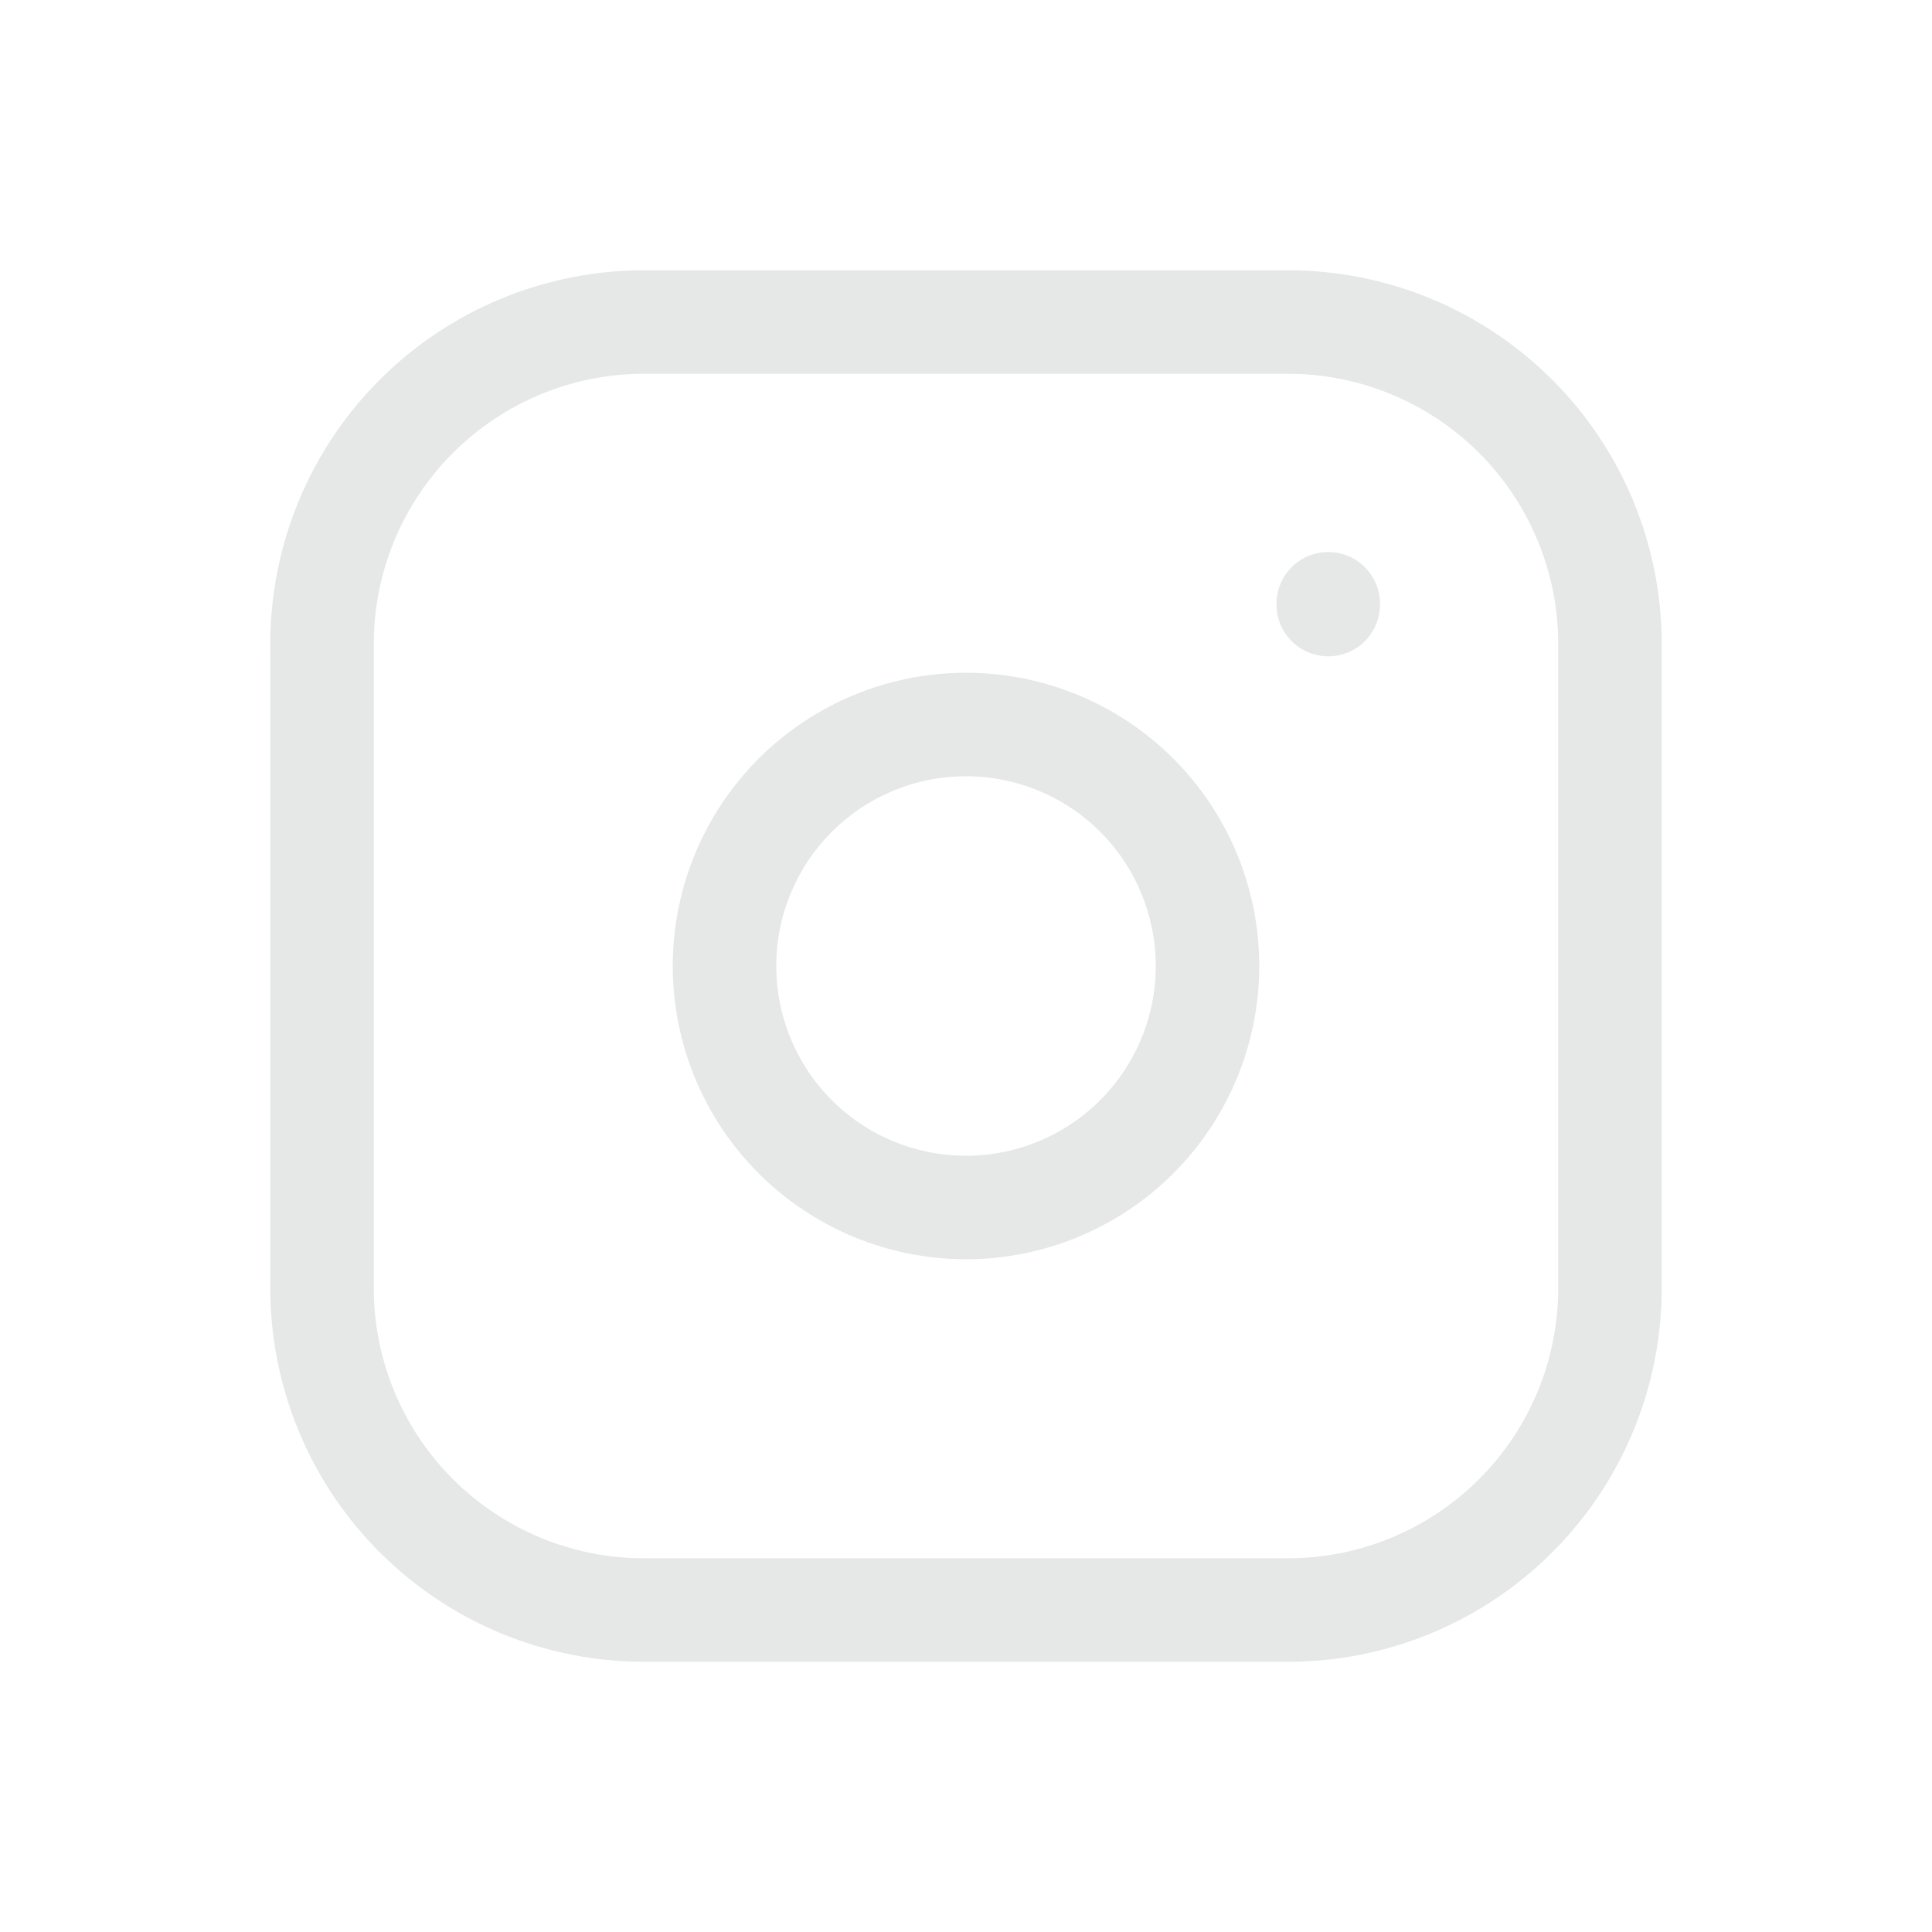 <svg width="28" height="28" viewBox="0 0 28 28" fill="none" xmlns="http://www.w3.org/2000/svg">
<g clip-path="url(#clip0_774_2653)">
<path d="M4.667 9.334C4.667 8.096 5.158 6.909 6.034 6.034C6.909 5.159 8.096 4.667 9.333 4.667H18.667C19.904 4.667 21.091 5.159 21.966 6.034C22.842 6.909 23.333 8.096 23.333 9.334V18.667C23.333 19.905 22.842 21.092 21.966 21.967C21.091 22.842 19.904 23.334 18.667 23.334H9.333C8.096 23.334 6.909 22.842 6.034 21.967C5.158 21.092 4.667 19.905 4.667 18.667V9.334Z" stroke="#E6E7E7" stroke-width="1.5" stroke-linecap="round" stroke-linejoin="round"/>
<path d="M10.5 14C10.5 14.928 10.869 15.819 11.525 16.475C12.181 17.131 13.072 17.5 14 17.5C14.928 17.5 15.819 17.131 16.475 16.475C17.131 15.819 17.5 14.928 17.5 14C17.5 13.072 17.131 12.181 16.475 11.525C15.819 10.869 14.928 10.5 14 10.5C13.072 10.5 12.181 10.869 11.525 11.525C10.869 12.181 10.5 13.072 10.5 14Z" stroke="#E6E7E7" stroke-width="1.5" stroke-linecap="round" stroke-linejoin="round"/>
<path d="M19.25 8.75V8.762" stroke="#E6E7E7" stroke-width="1.5" stroke-linecap="round" stroke-linejoin="round"/>
</g>
<defs>
<clipPath id="clip0_774_2653">
<rect width="28" height="28" fill="white"/>
</clipPath>
</defs>
</svg>
